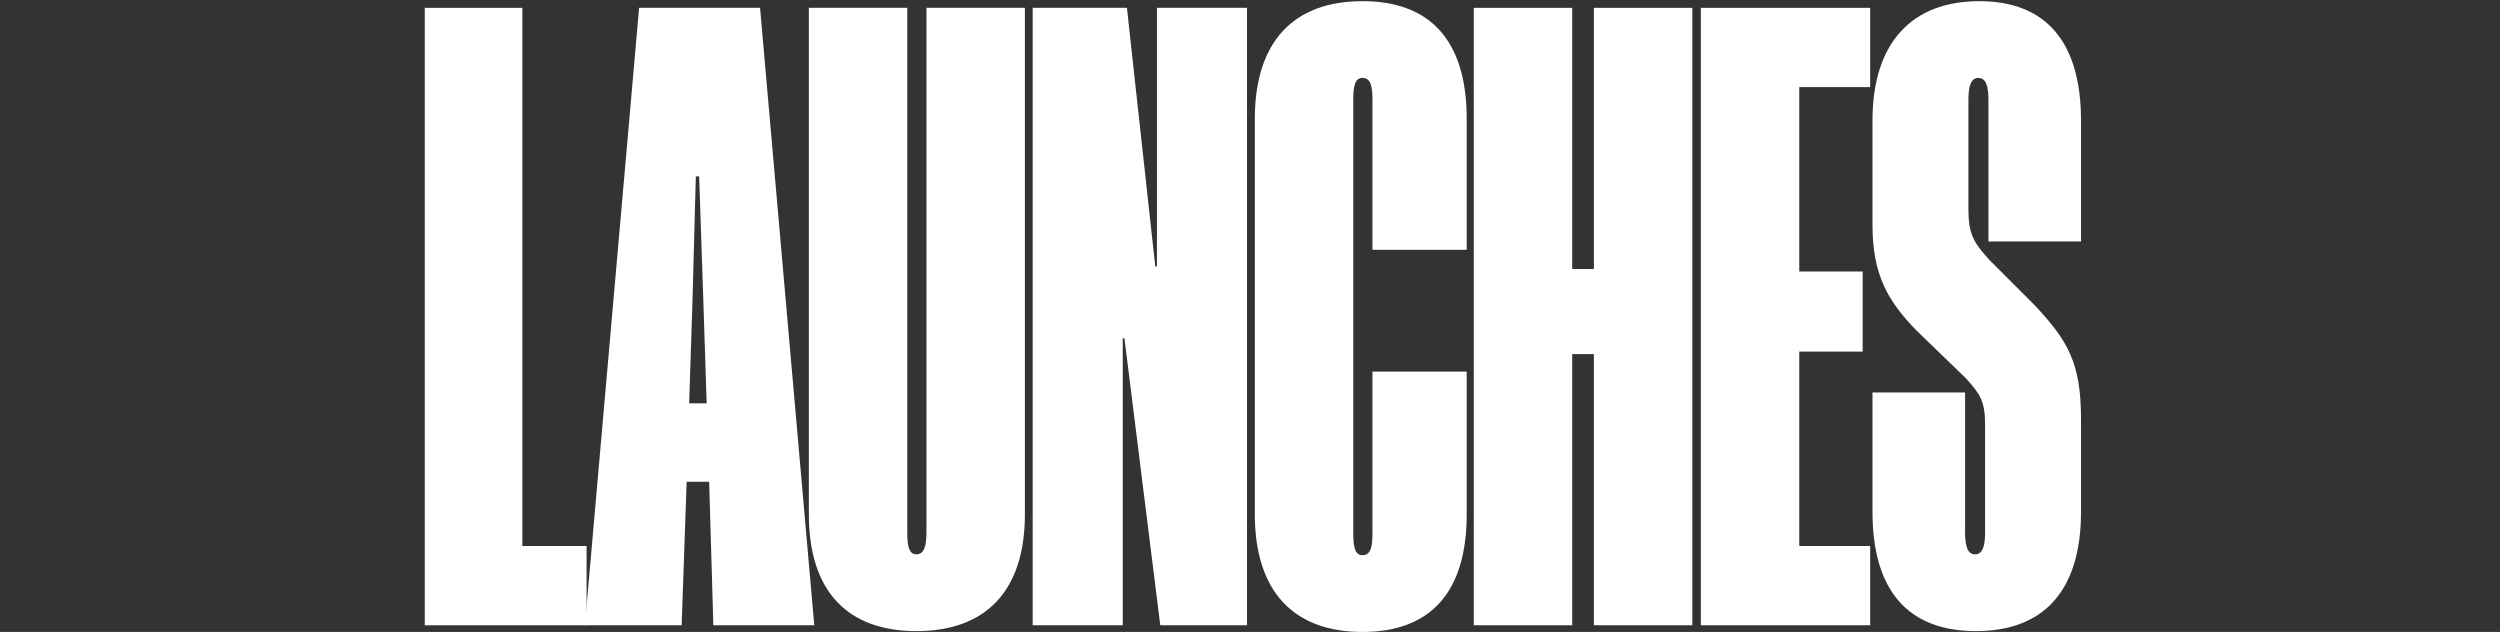 <svg width="2160" height="546" viewBox="0 0 2160 546" fill="none" xmlns="http://www.w3.org/2000/svg">
<rect x="0" y="0" width="2160" height="546" fill="#333333" stroke="none"/>
<path d="M367 540.233V6.767H451.32V471.747H506.812V540.233H367Z" fill="white"/>
<path d="M552.187 6.767H656.686L703.531 540.233H616.328L612.725 416.238H593.266L588.942 540.233H505.343L552.187 6.767ZM598.311 259.803L595.428 348.474H610.563L607.68 259.803L604.076 152.389H601.194L598.311 259.803Z" fill="white"/>
<path d="M698.852 6.767H783.892V460.213C783.892 471.747 785.334 478.956 791.82 478.956C798.306 478.956 800.468 471.747 800.468 460.213V6.767H885.509V444.353C885.509 511.397 850.916 545.279 791.82 545.279C732.724 545.279 698.852 511.397 698.852 444.353V6.767Z" fill="white"/>
<path d="M973.663 6.767L998.166 230.246H999.607V6.767H1077.44V540.233H1002.49L971.501 292.243H970.059V540.233H892.226V6.767H973.663Z" fill="white"/>
<path d="M1267.23 321.079V444.353C1267.23 511.397 1236.24 546 1177.14 546C1118.05 546 1084.17 511.397 1084.17 444.353V102.647C1084.17 35.603 1118.05 1 1177.14 1C1236.24 1 1267.23 35.603 1267.23 102.647V215.828H1185.79V86.066C1185.79 74.532 1184.35 67.323 1177.14 67.323C1170.66 67.323 1169.22 74.532 1169.22 86.066V460.934C1169.22 472.468 1170.66 479.677 1177.14 479.677C1184.35 479.677 1185.79 472.468 1185.79 460.934V321.079H1267.23Z" fill="white"/>
<path d="M1377.12 540.233V305.94H1358.38V540.233H1273.34V6.767H1358.38V232.409H1377.12V6.767H1462.16V540.233H1377.12Z" fill="white"/>
<path d="M1469.53 540.233V6.767H1615.83V75.253H1554.57V234.571H1609.34V303.778H1554.57V471.747H1615.83V540.233H1469.53Z" fill="white"/>
<path d="M1798 104.089V208.619H1718V86.066C1718 74.532 1715.84 67.323 1709.36 67.323C1702.87 67.323 1700.71 74.532 1700.71 86.066V180.504C1700.71 202.131 1705.03 209.34 1718.72 224.479L1758.36 264.128C1786.47 294.406 1798 313.149 1798 362.171V442.19C1798 511.397 1764.85 545.279 1707.19 545.279C1649.54 545.279 1617.83 511.397 1617.83 442.19V339.102H1697.83V460.213C1697.83 471.747 1699.99 478.956 1706.47 478.956C1712.96 478.956 1715.12 471.747 1715.12 460.213V367.217C1715.12 346.311 1710.8 340.544 1698.55 326.847L1656.03 285.755C1631.52 260.524 1617.83 238.176 1617.83 194.201V104.089C1617.83 36.324 1652.42 1 1710.08 1C1767.73 1 1798 36.324 1798 104.089Z" fill="white"/>
</svg>
